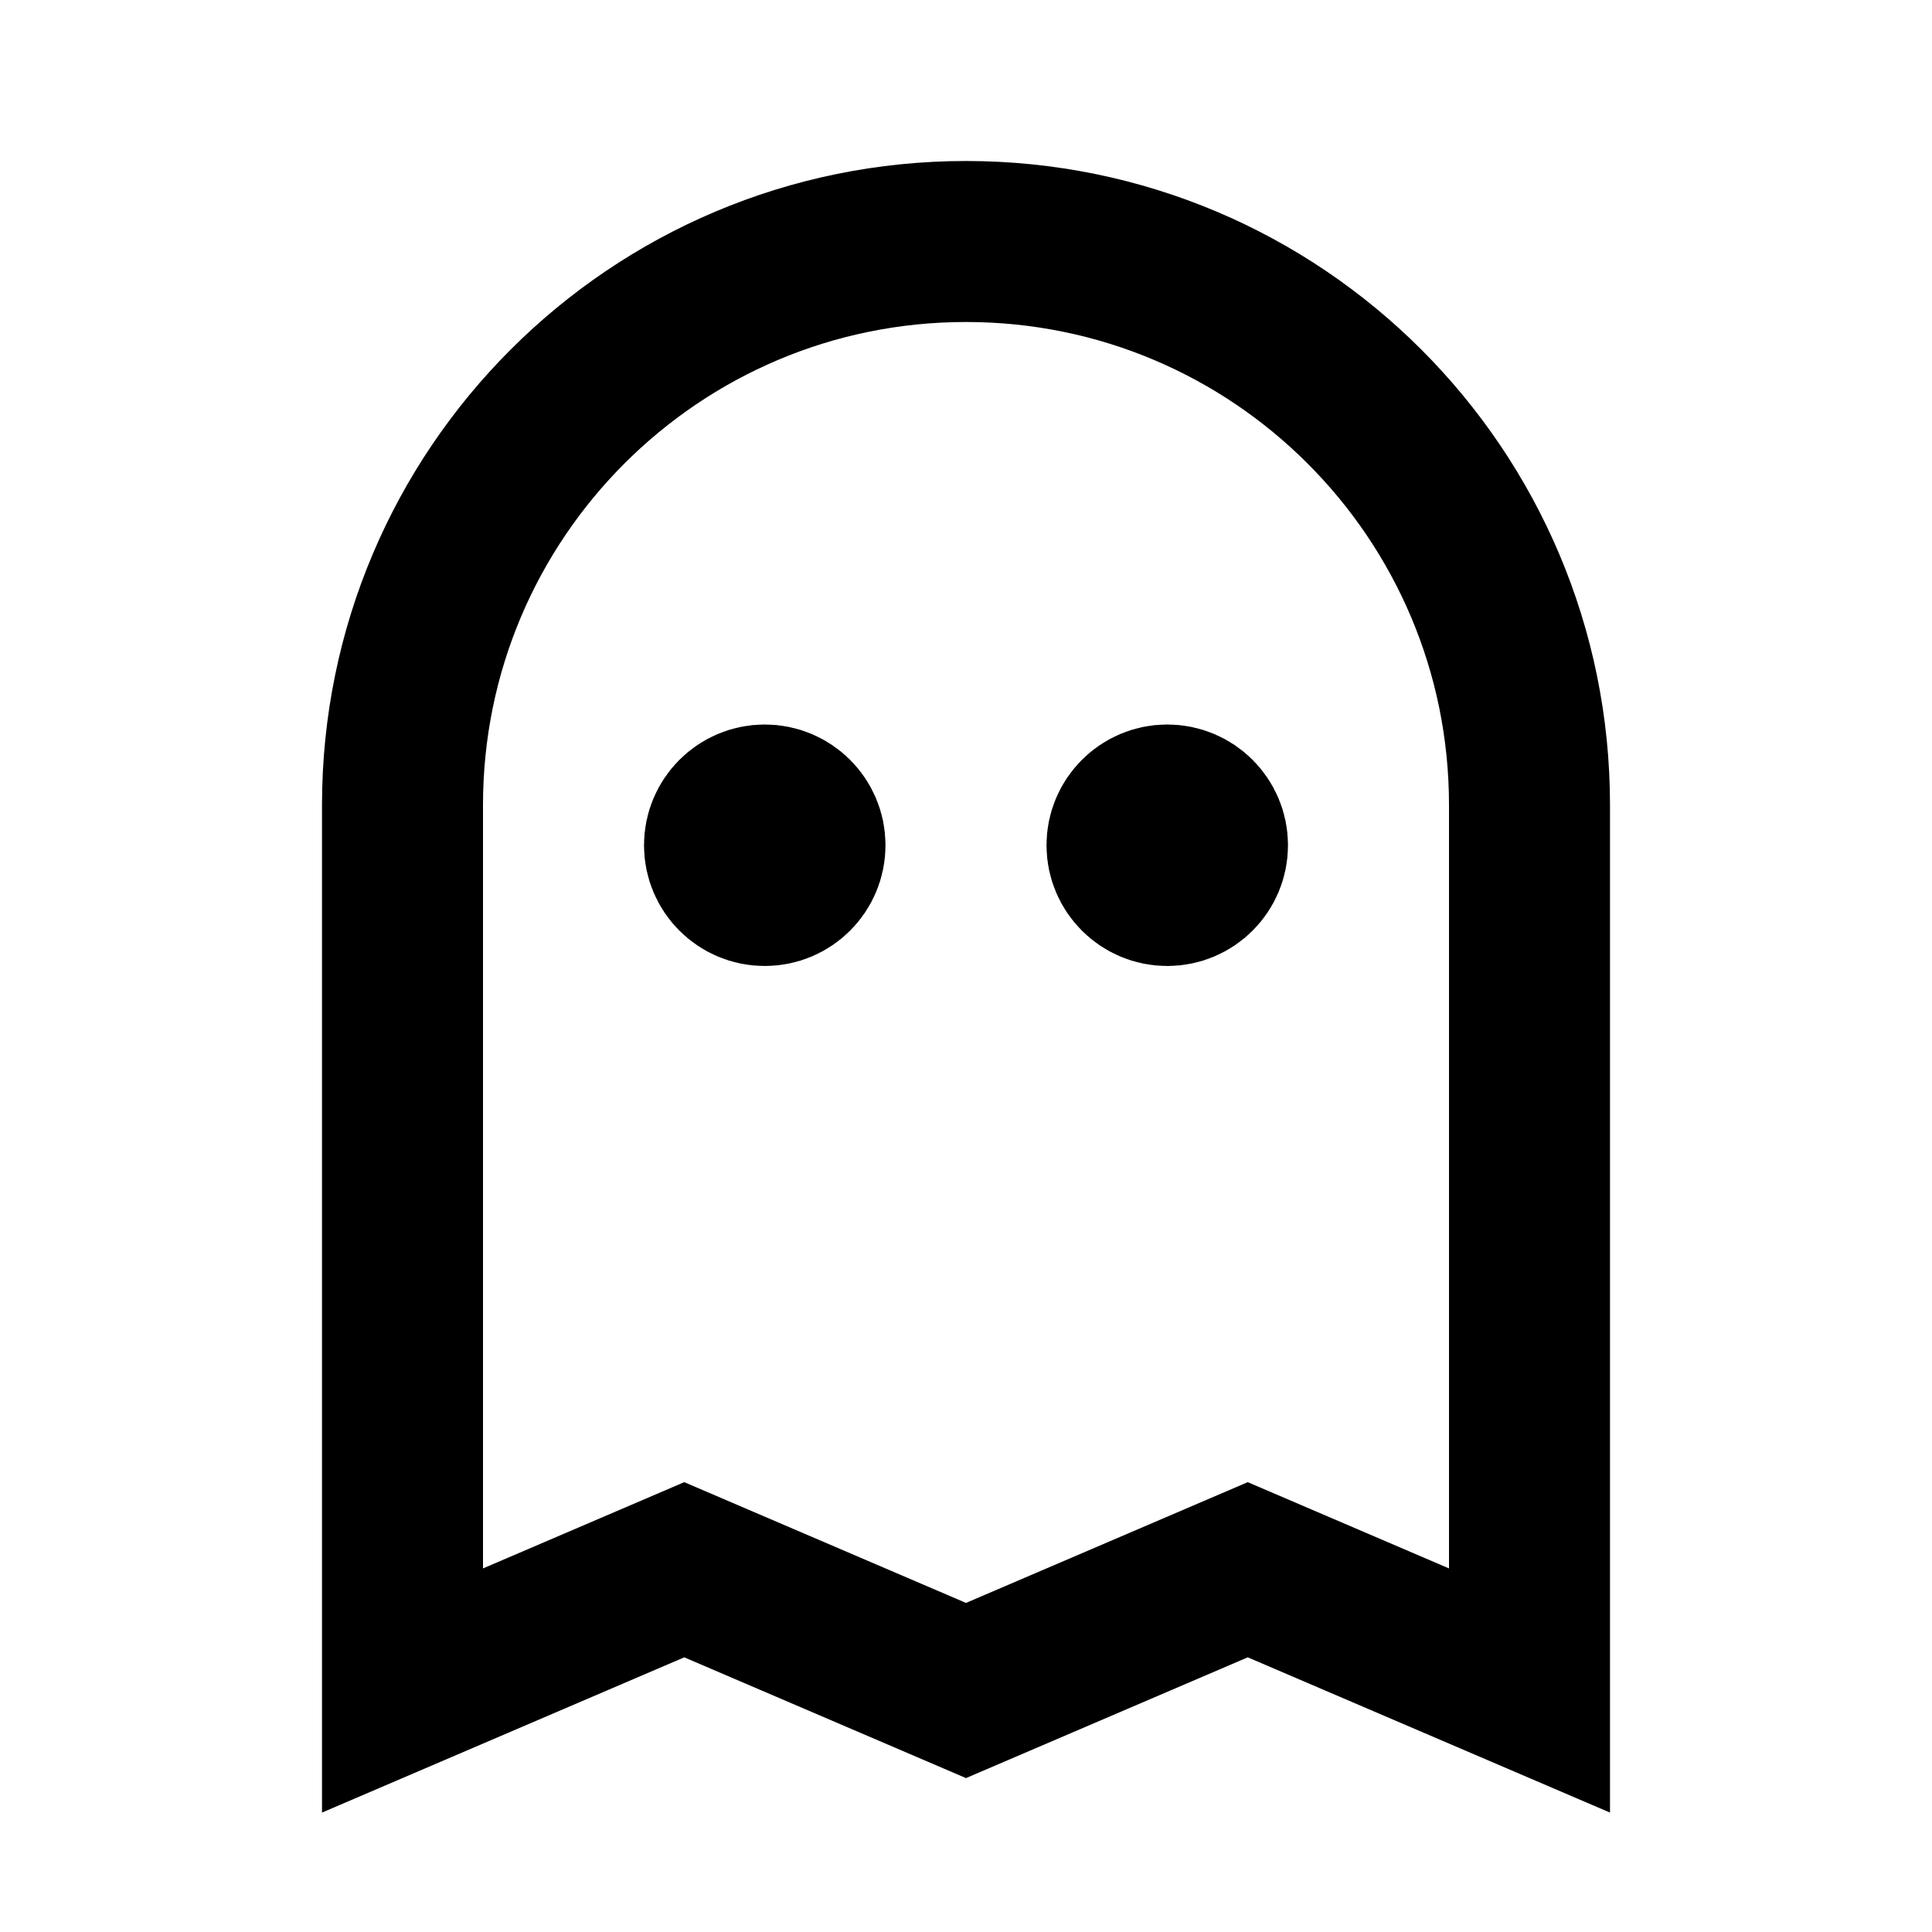 <svg width="24" height="24" viewBox="0 0 24 24" fill="none" xmlns="http://www.w3.org/2000/svg">
<path d="M9.4 10.5H9.6M14.4 10.5H14.6M5 21V10C5 6.134 8.134 3 12 3C15.866 3 19 6.134 19 10V21L15.5 19.5L12 21L8.5 19.5L5 21ZM10 10.5C10 10.776 9.776 11 9.5 11C9.224 11 9 10.776 9 10.5C9 10.224 9.224 10 9.5 10C9.776 10 10 10.224 10 10.5ZM15 10.5C15 10.776 14.776 11 14.5 11C14.224 11 14 10.776 14 10.5C14 10.224 14.224 10 14.5 10C14.776 10 15 10.224 15 10.5Z" stroke="black" stroke-width="2" stroke-linecap="square"/>
</svg>
